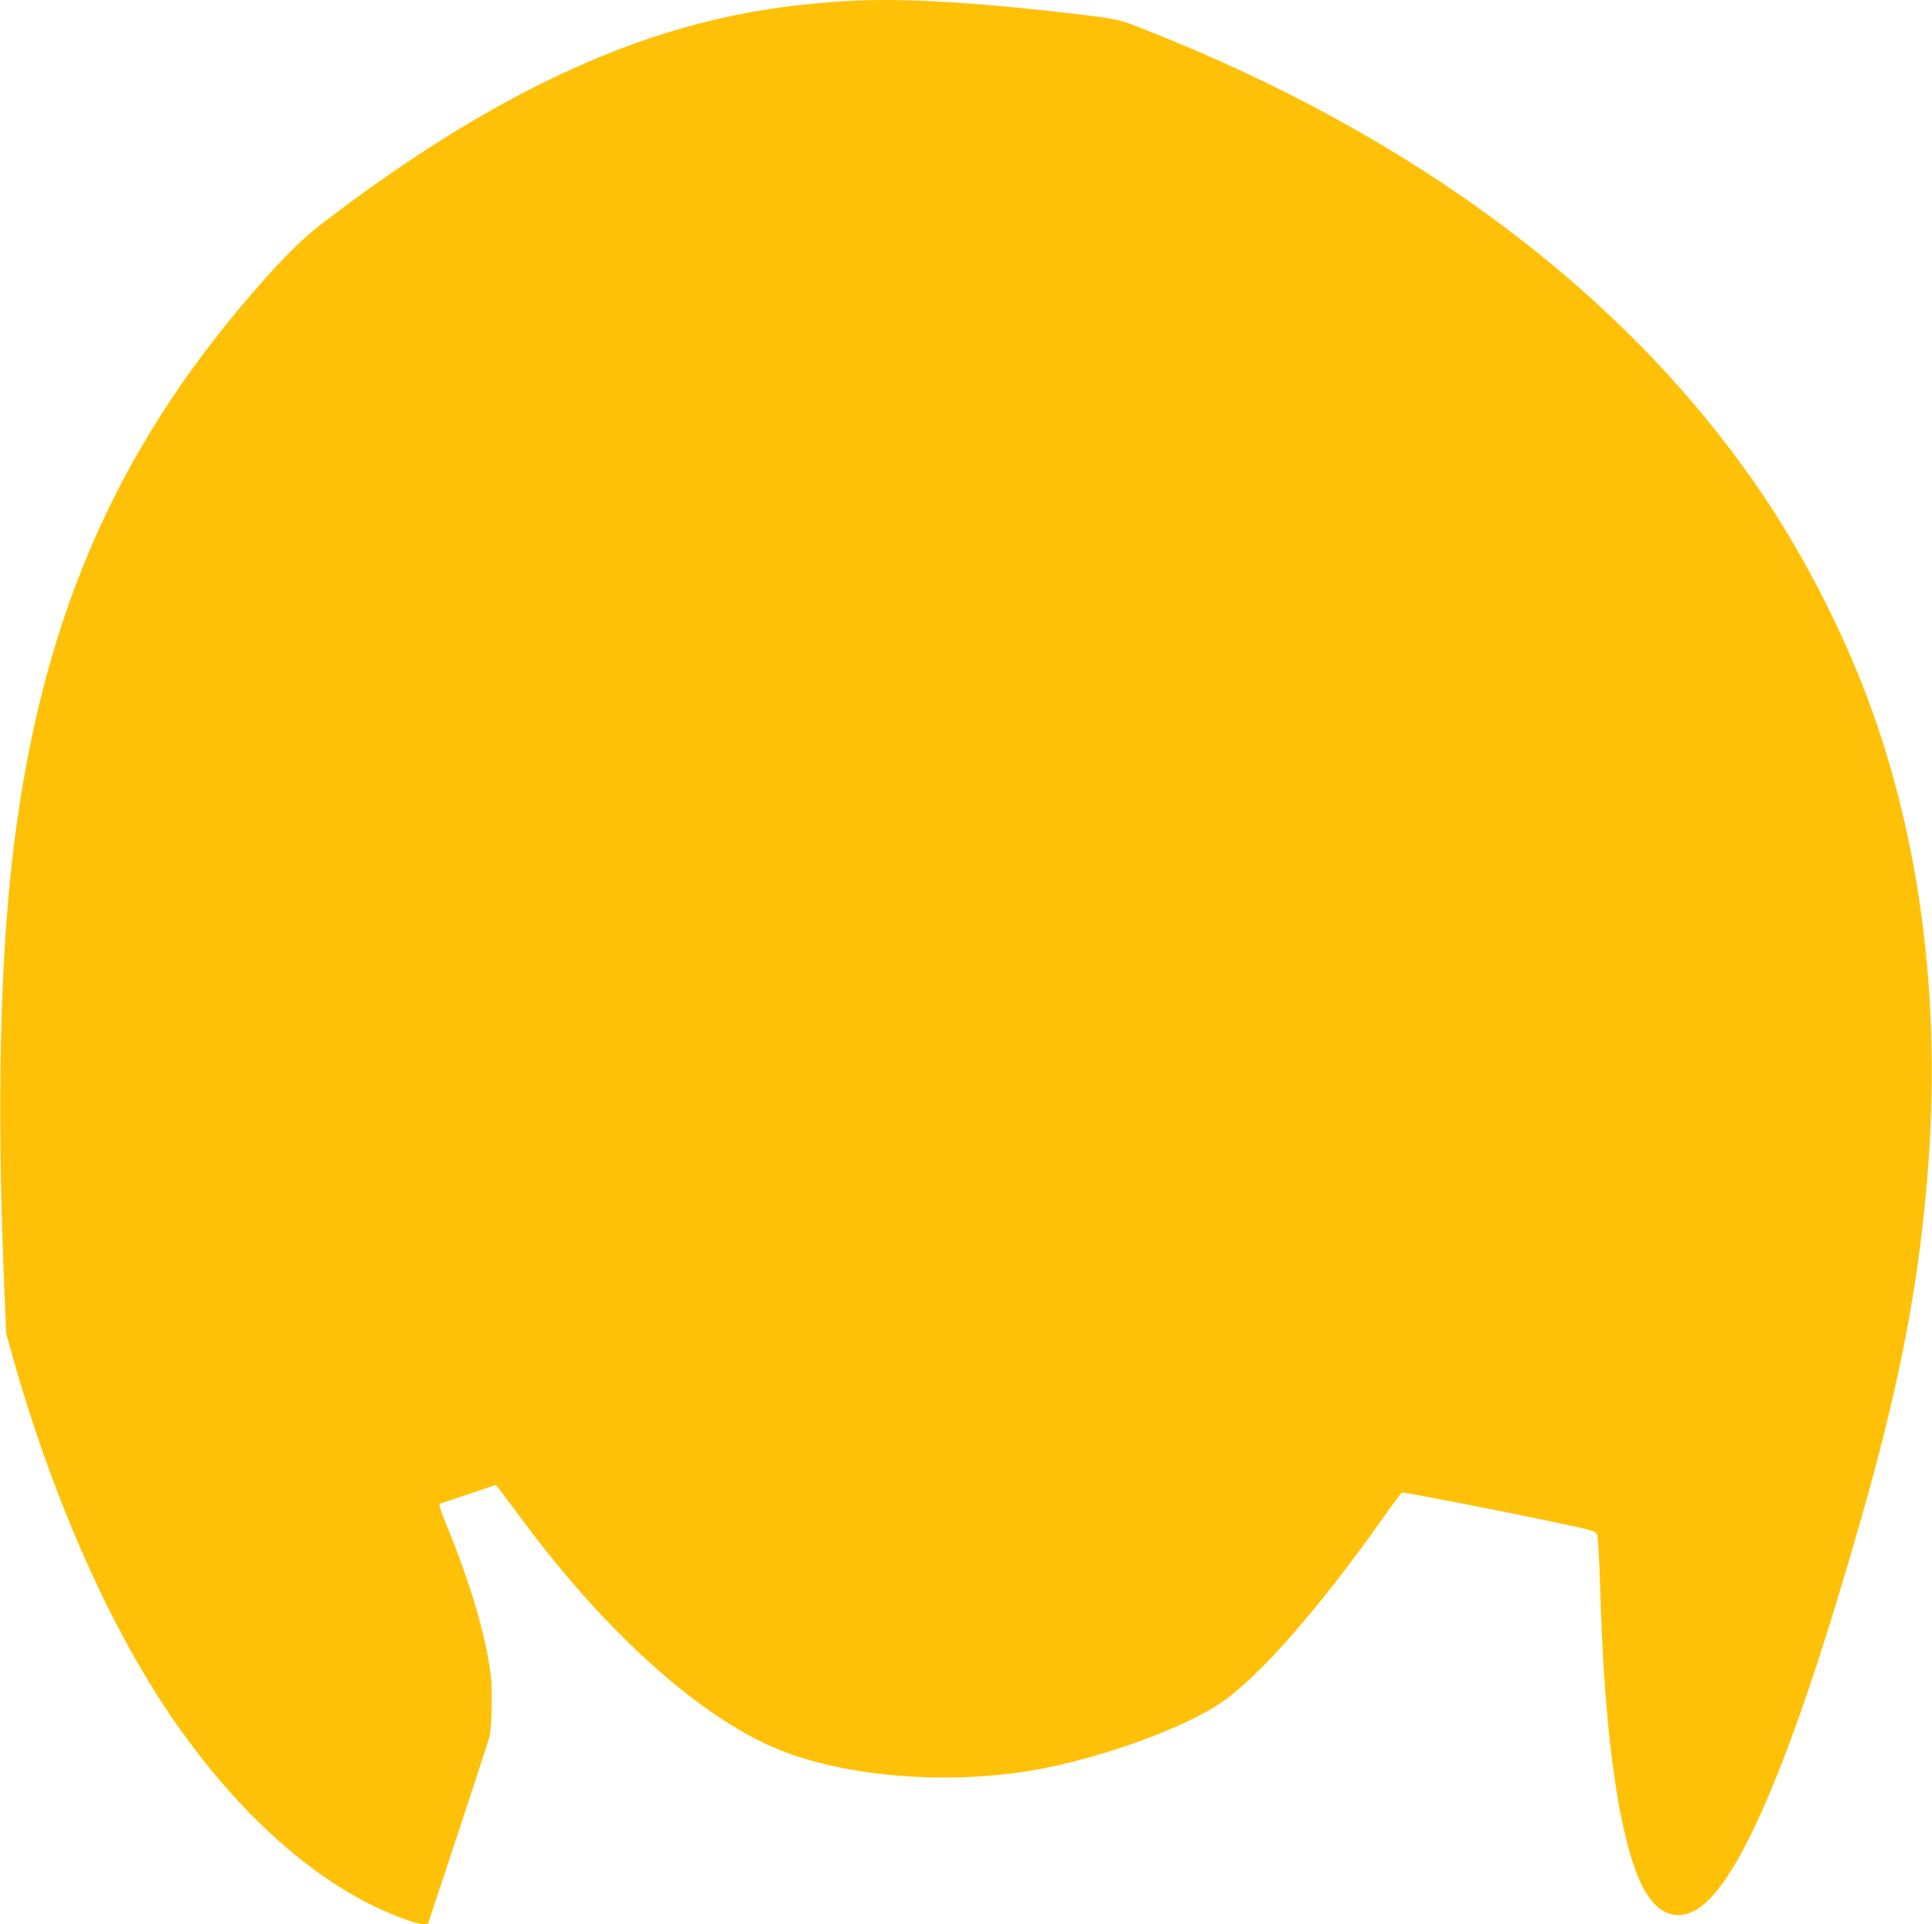 <?xml version="1.0" standalone="no"?>
<!DOCTYPE svg PUBLIC "-//W3C//DTD SVG 20010904//EN"
 "http://www.w3.org/TR/2001/REC-SVG-20010904/DTD/svg10.dtd">
<svg version="1.0" xmlns="http://www.w3.org/2000/svg"
 width="1280pt" height="1275pt" viewBox="0 0 1280 1275"
 preserveAspectRatio="xMidYMid meet">
<g transform="translate(0,1275) scale(0.1,-0.1)"
fill="#ffc107" stroke="none">
<path d="M5615 12743 c-399 -23 -732 -77 -1085 -177 -756 -213 -1557 -649
-2420 -1316 -132 -102 -299 -275 -517 -535 -906 -1080 -1373 -2246 -1528
-3813 -68 -687 -81 -1578 -40 -2602 l16 -385 40 -145 c254 -902 610 -1724
1011 -2331 402 -608 887 -1073 1368 -1311 144 -71 299 -128 346 -128 l29 1
198 597 c108 328 202 615 208 637 17 64 23 319 10 420 -36 271 -133 599 -294
993 -36 87 -51 135 -43 138 6 2 92 31 191 64 l180 61 22 -28 c12 -15 83 -110
157 -209 575 -775 1219 -1342 1746 -1537 444 -165 1086 -211 1635 -117 439 75
1014 283 1260 458 249 176 638 621 1044 1194 73 104 136 188 140 188 31 0 647
-119 989 -192 281 -59 294 -63 304 -87 5 -14 14 -165 19 -336 26 -916 107
-1552 243 -1910 89 -232 221 -322 372 -251 288 134 656 994 1114 2601 247 864
372 1500 434 2205 101 1129 -21 2195 -357 3140 -172 484 -432 999 -717 1425
-894 1334 -2319 2404 -4150 3117 -136 53 -157 57 -560 102 -578 65 -1038 89
-1365 69z"/>
</g>
</svg>
